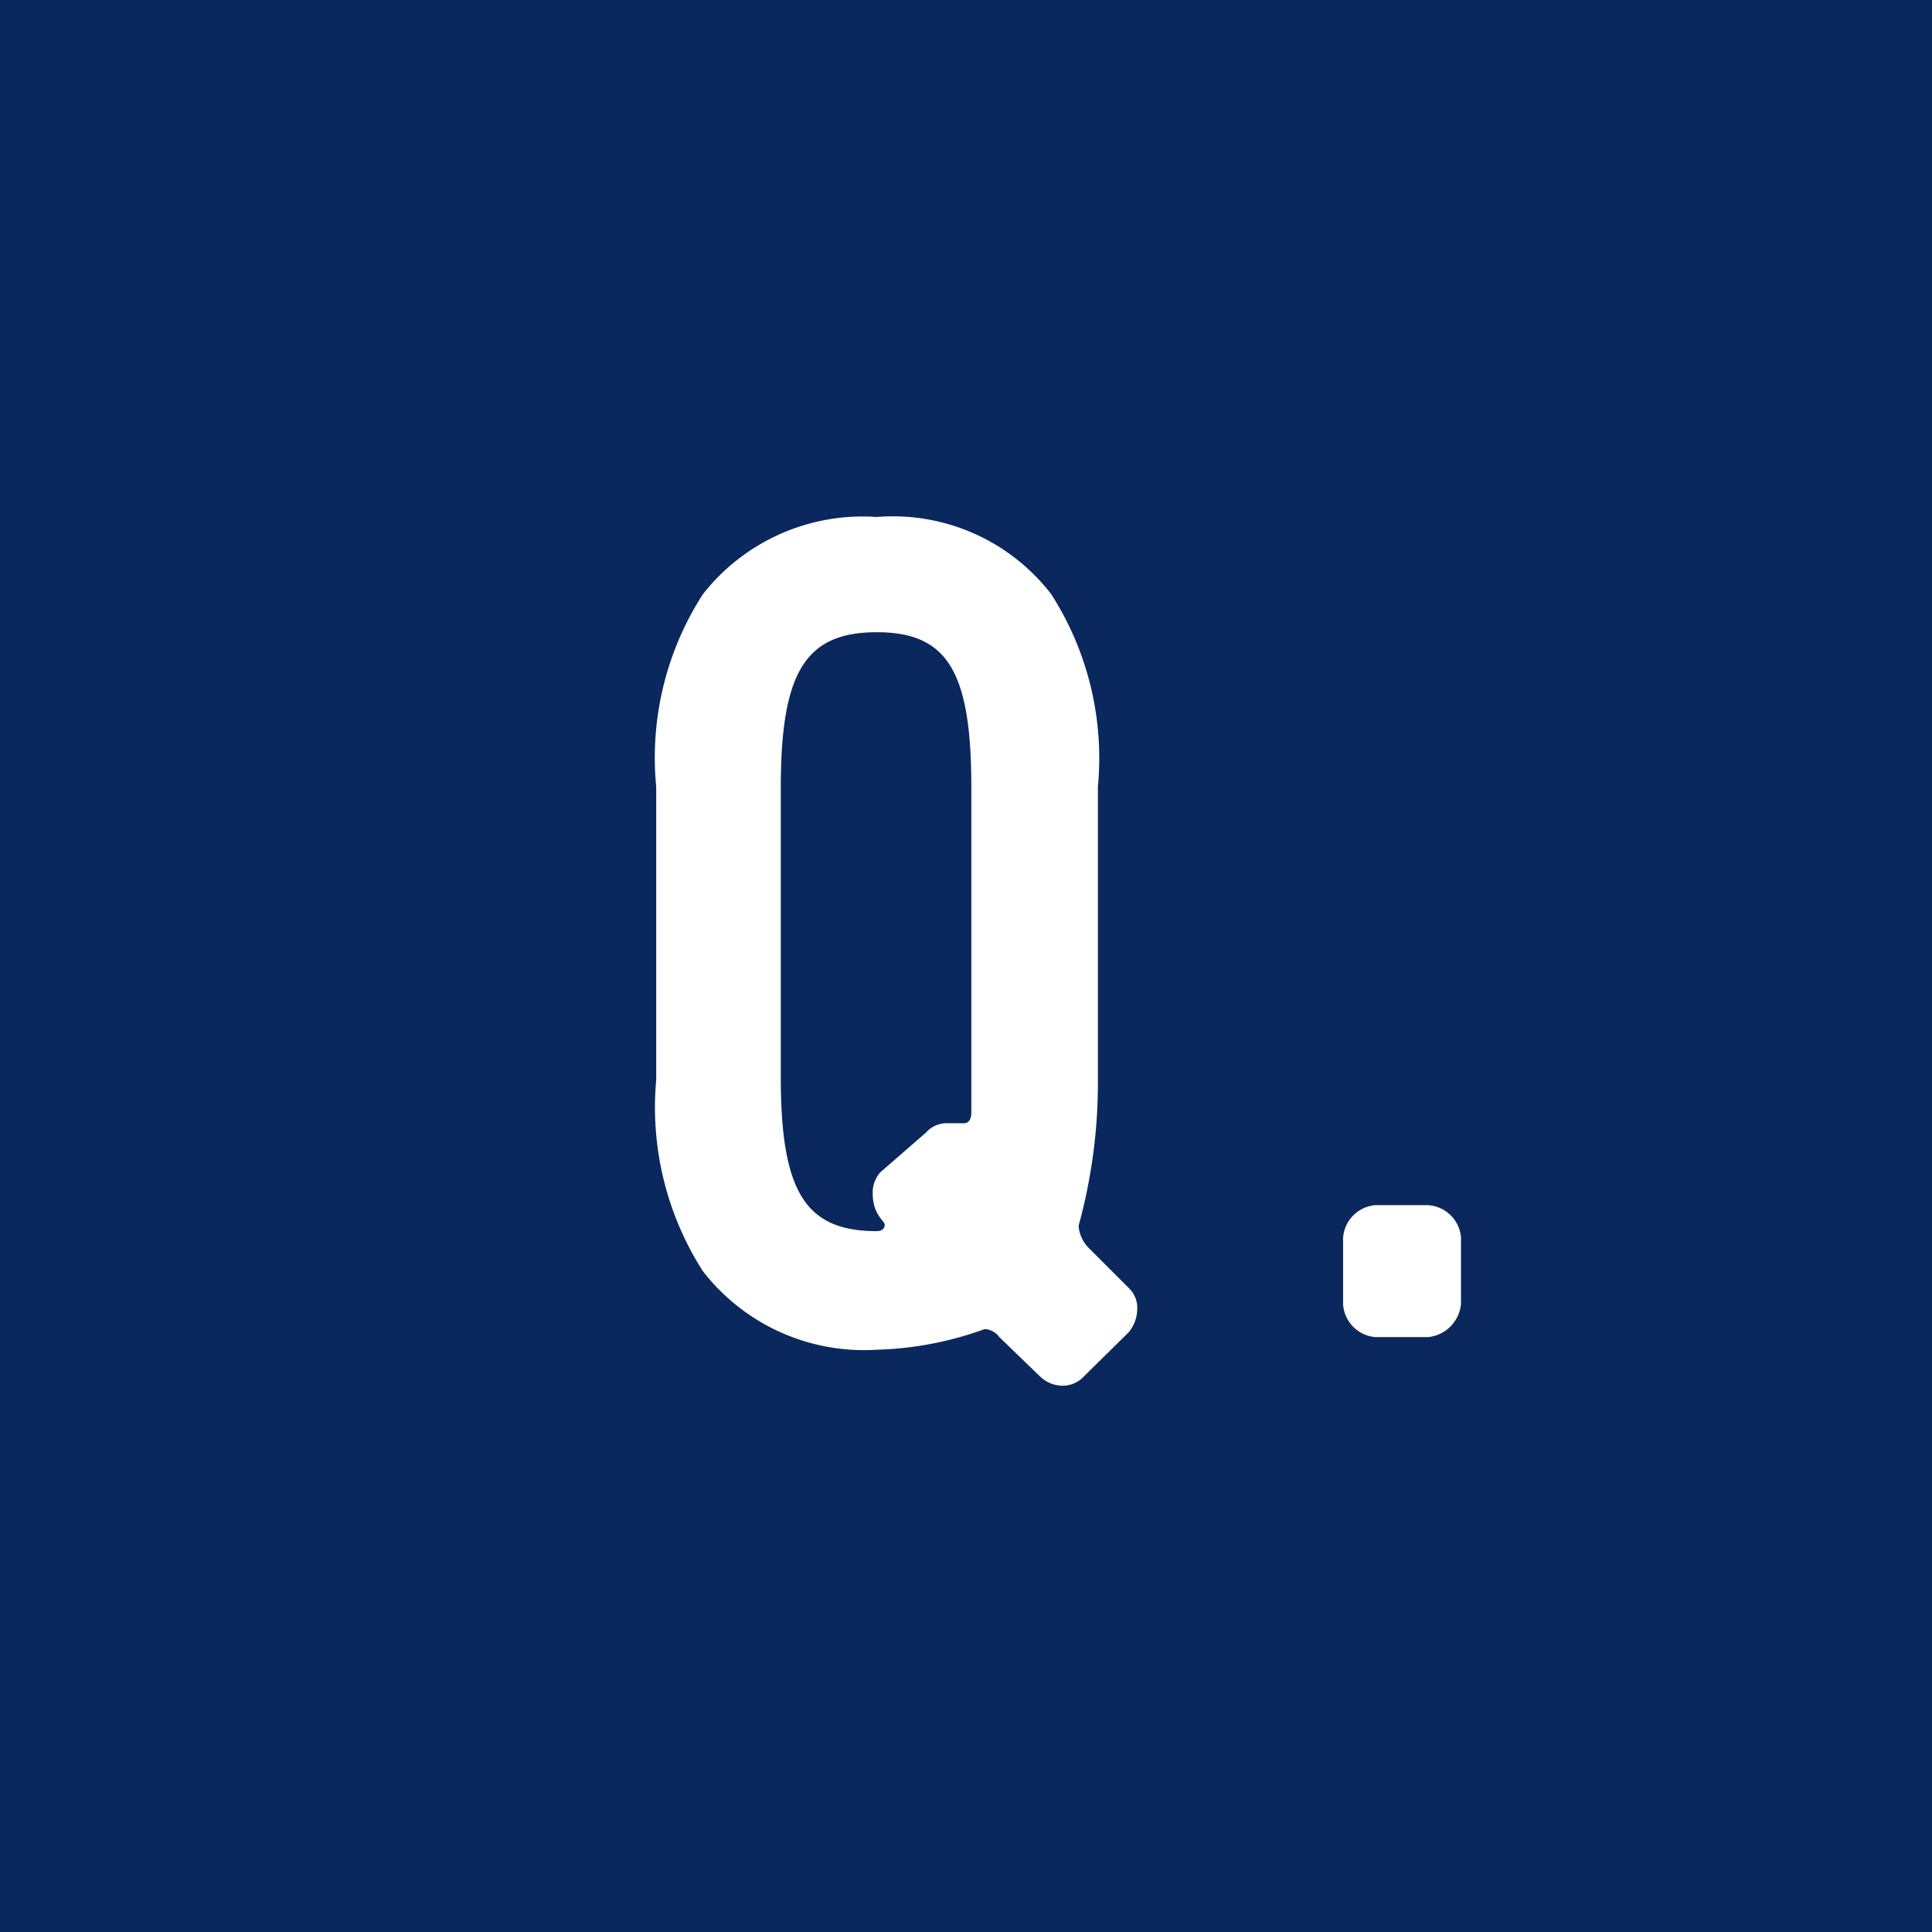 <svg xmlns="http://www.w3.org/2000/svg" viewBox="0 0 29 29"><defs><style>.cls-1{fill:#0a285d;}.cls-2{fill:#fff;}</style></defs><title>icon_q</title><g id="レイヤー_2" data-name="レイヤー 2"><g id="design"><rect class="cls-1" width="29" height="29"/><path class="cls-2" d="M16.94,20l-.67.66a.43.43,0,0,1-.32.14.49.49,0,0,1-.34-.14L15,20.07a.29.29,0,0,0-.22-.12,5.13,5.13,0,0,1-1.62.31,3.06,3.06,0,0,1-2.61-1.18,4.56,4.56,0,0,1-.7-2.87v-4.4a4.53,4.53,0,0,1,.7-2.89,3.05,3.05,0,0,1,2.61-1.16,3,3,0,0,1,2.62,1.16,4.56,4.56,0,0,1,.7,2.89v4.4a8.11,8.11,0,0,1-.29,2.19.53.53,0,0,0,.15.33l.61.61a.41.41,0,0,1,.12.32A.55.55,0,0,1,16.94,20Zm-2.36-8.18c0-1.73-.35-2.33-1.42-2.33s-1.44.6-1.44,2.33v4.35c0,1.72.37,2.31,1.44,2.31.09,0,.12-.05.12-.1s-.18-.15-.18-.46a.46.46,0,0,1,.11-.32L13.9,17a.41.41,0,0,1,.32-.14c.1,0,.18,0,.25,0s.11-.06.11-.16Z"/><path class="cls-2" d="M21.44,20.07h-.8a.53.53,0,0,1-.48-.49v-1a.53.53,0,0,1,.48-.49h.8a.53.53,0,0,1,.49.48v1A.55.55,0,0,1,21.44,20.07Z"/></g></g></svg>